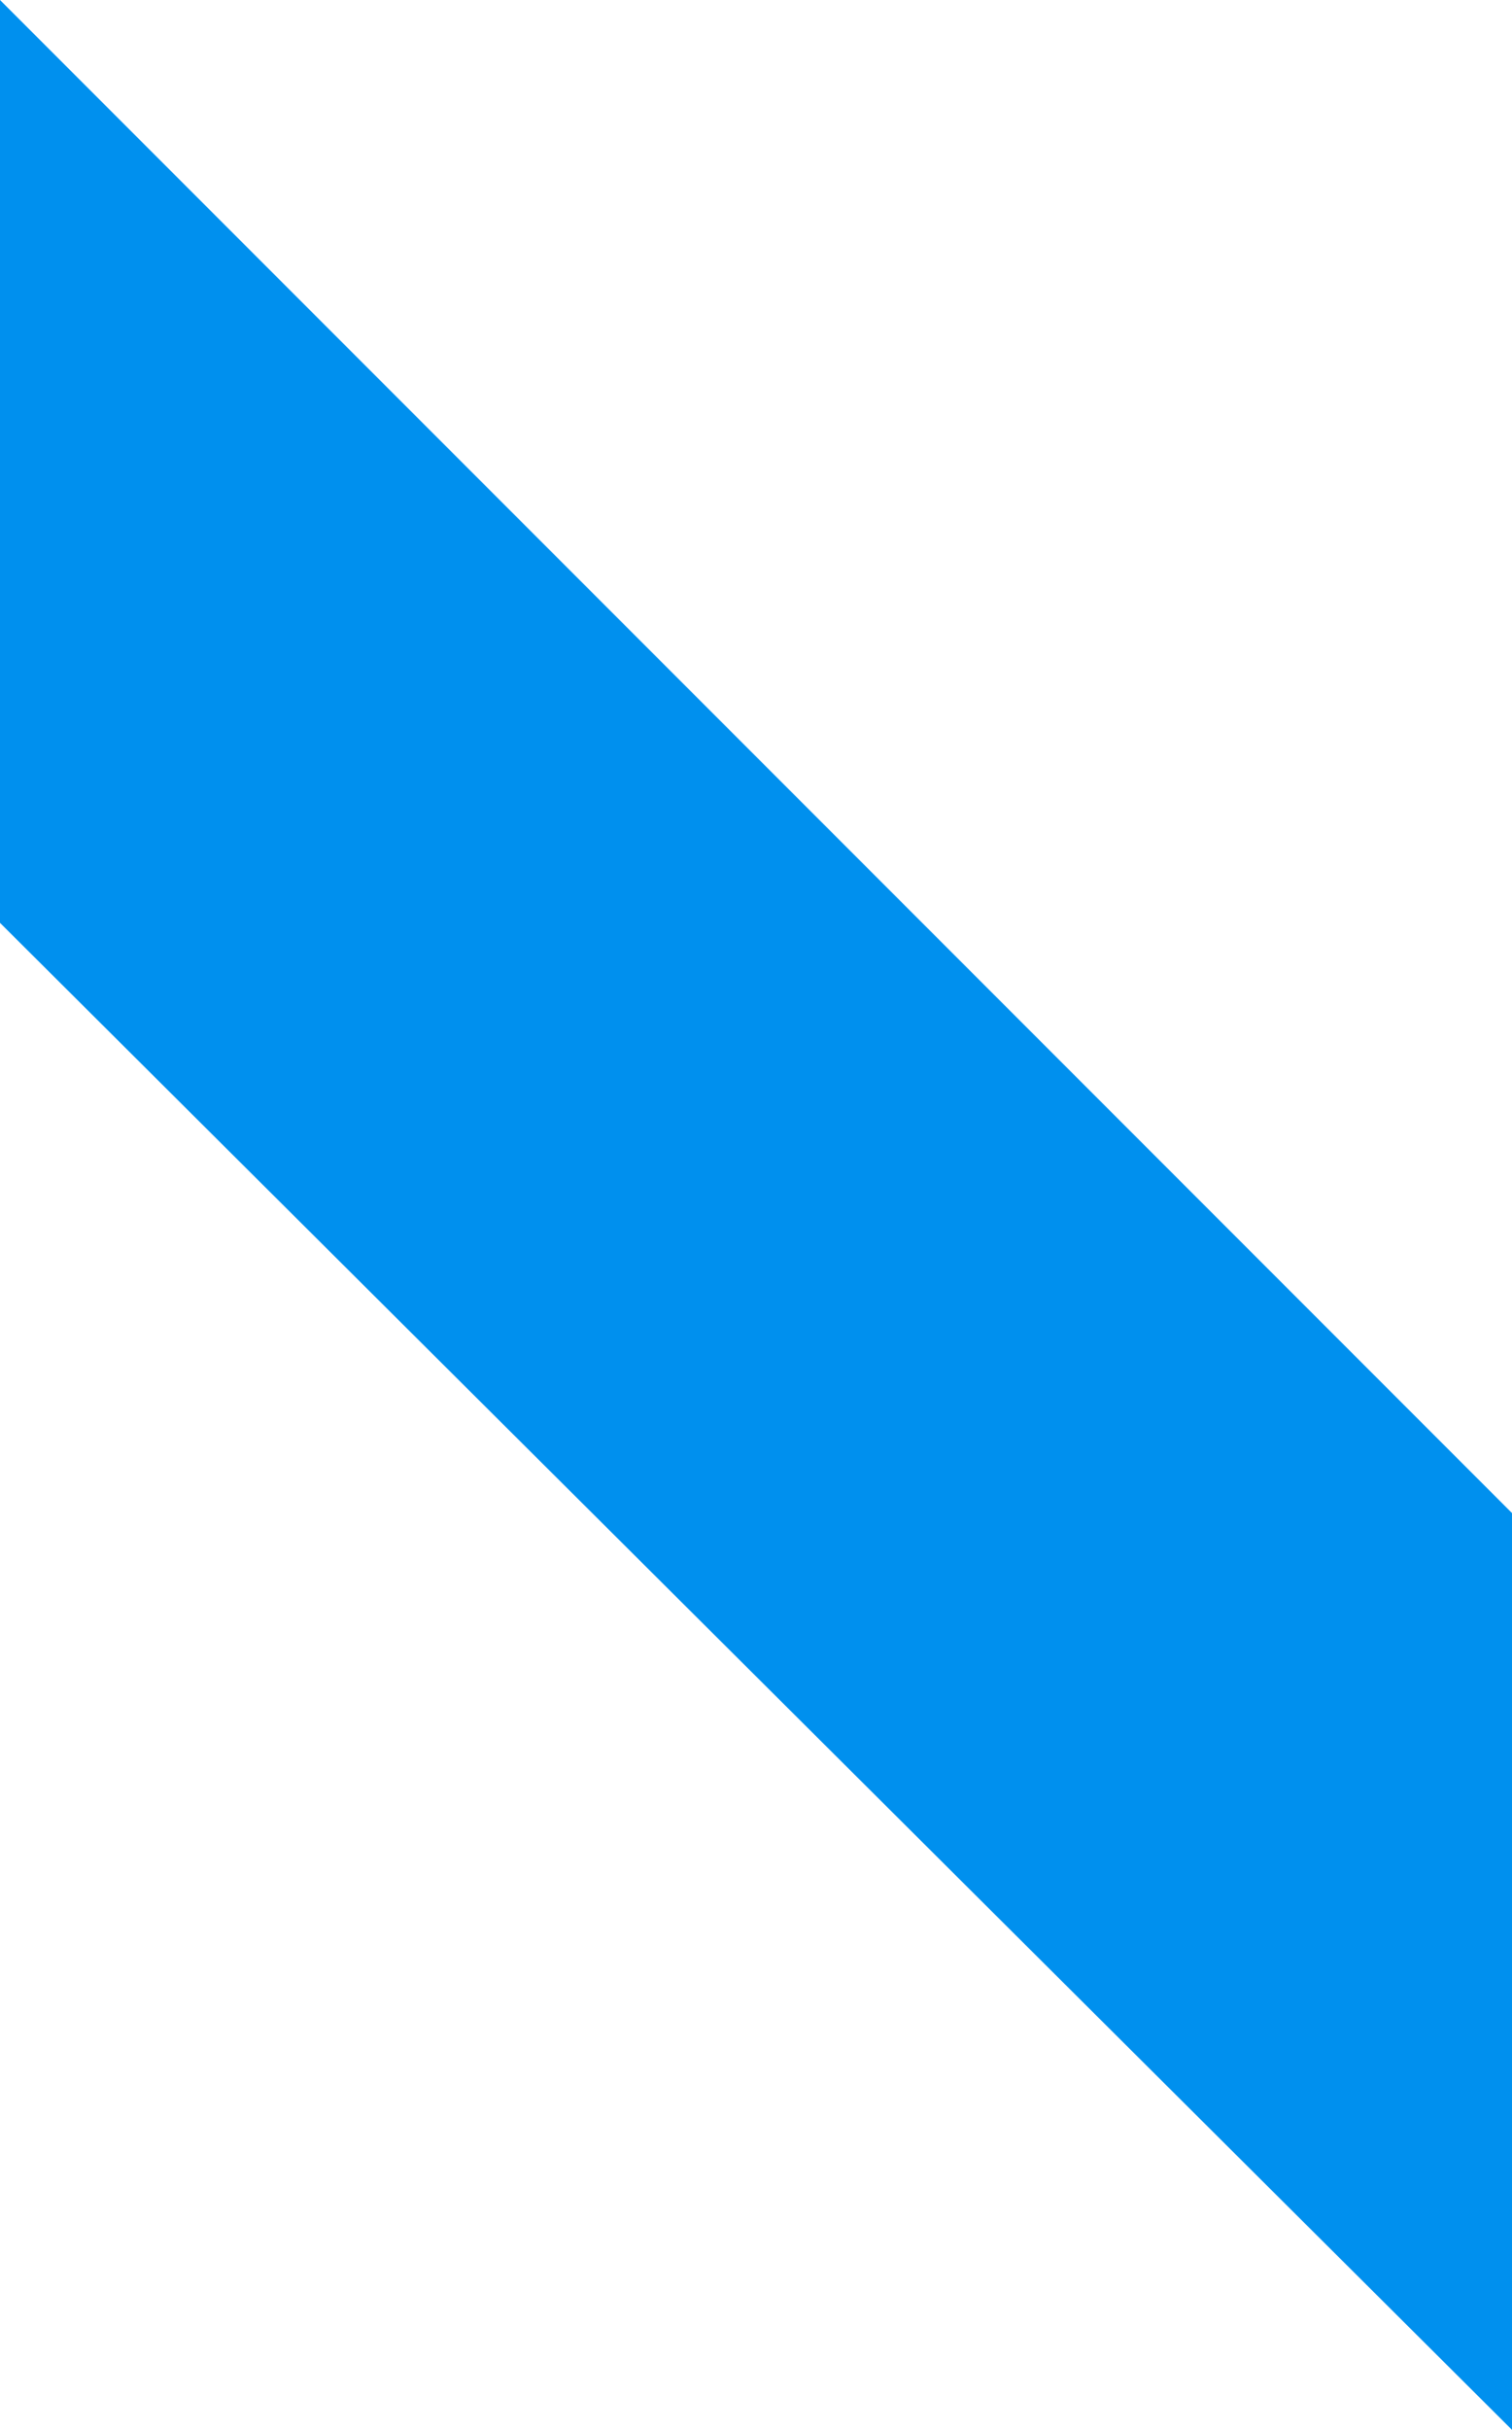 <?xml version="1.0" encoding="utf-8"?>
<!-- Generator: Adobe Illustrator 25.2.1, SVG Export Plug-In . SVG Version: 6.00 Build 0)  -->
<svg version="1.1" id="Layer_1" xmlns="http://www.w3.org/2000/svg" xmlns:xlink="http://www.w3.org/1999/xlink" x="0px" y="0px"
	 viewBox="0 0 622.7 1000" style="enable-background:new 0 0 622.7 1000;" xml:space="preserve">
<polygon fill="#0090ee" points="0,379.8 0,0 622.7,622.7 622.7,1000 "/>
</svg>
